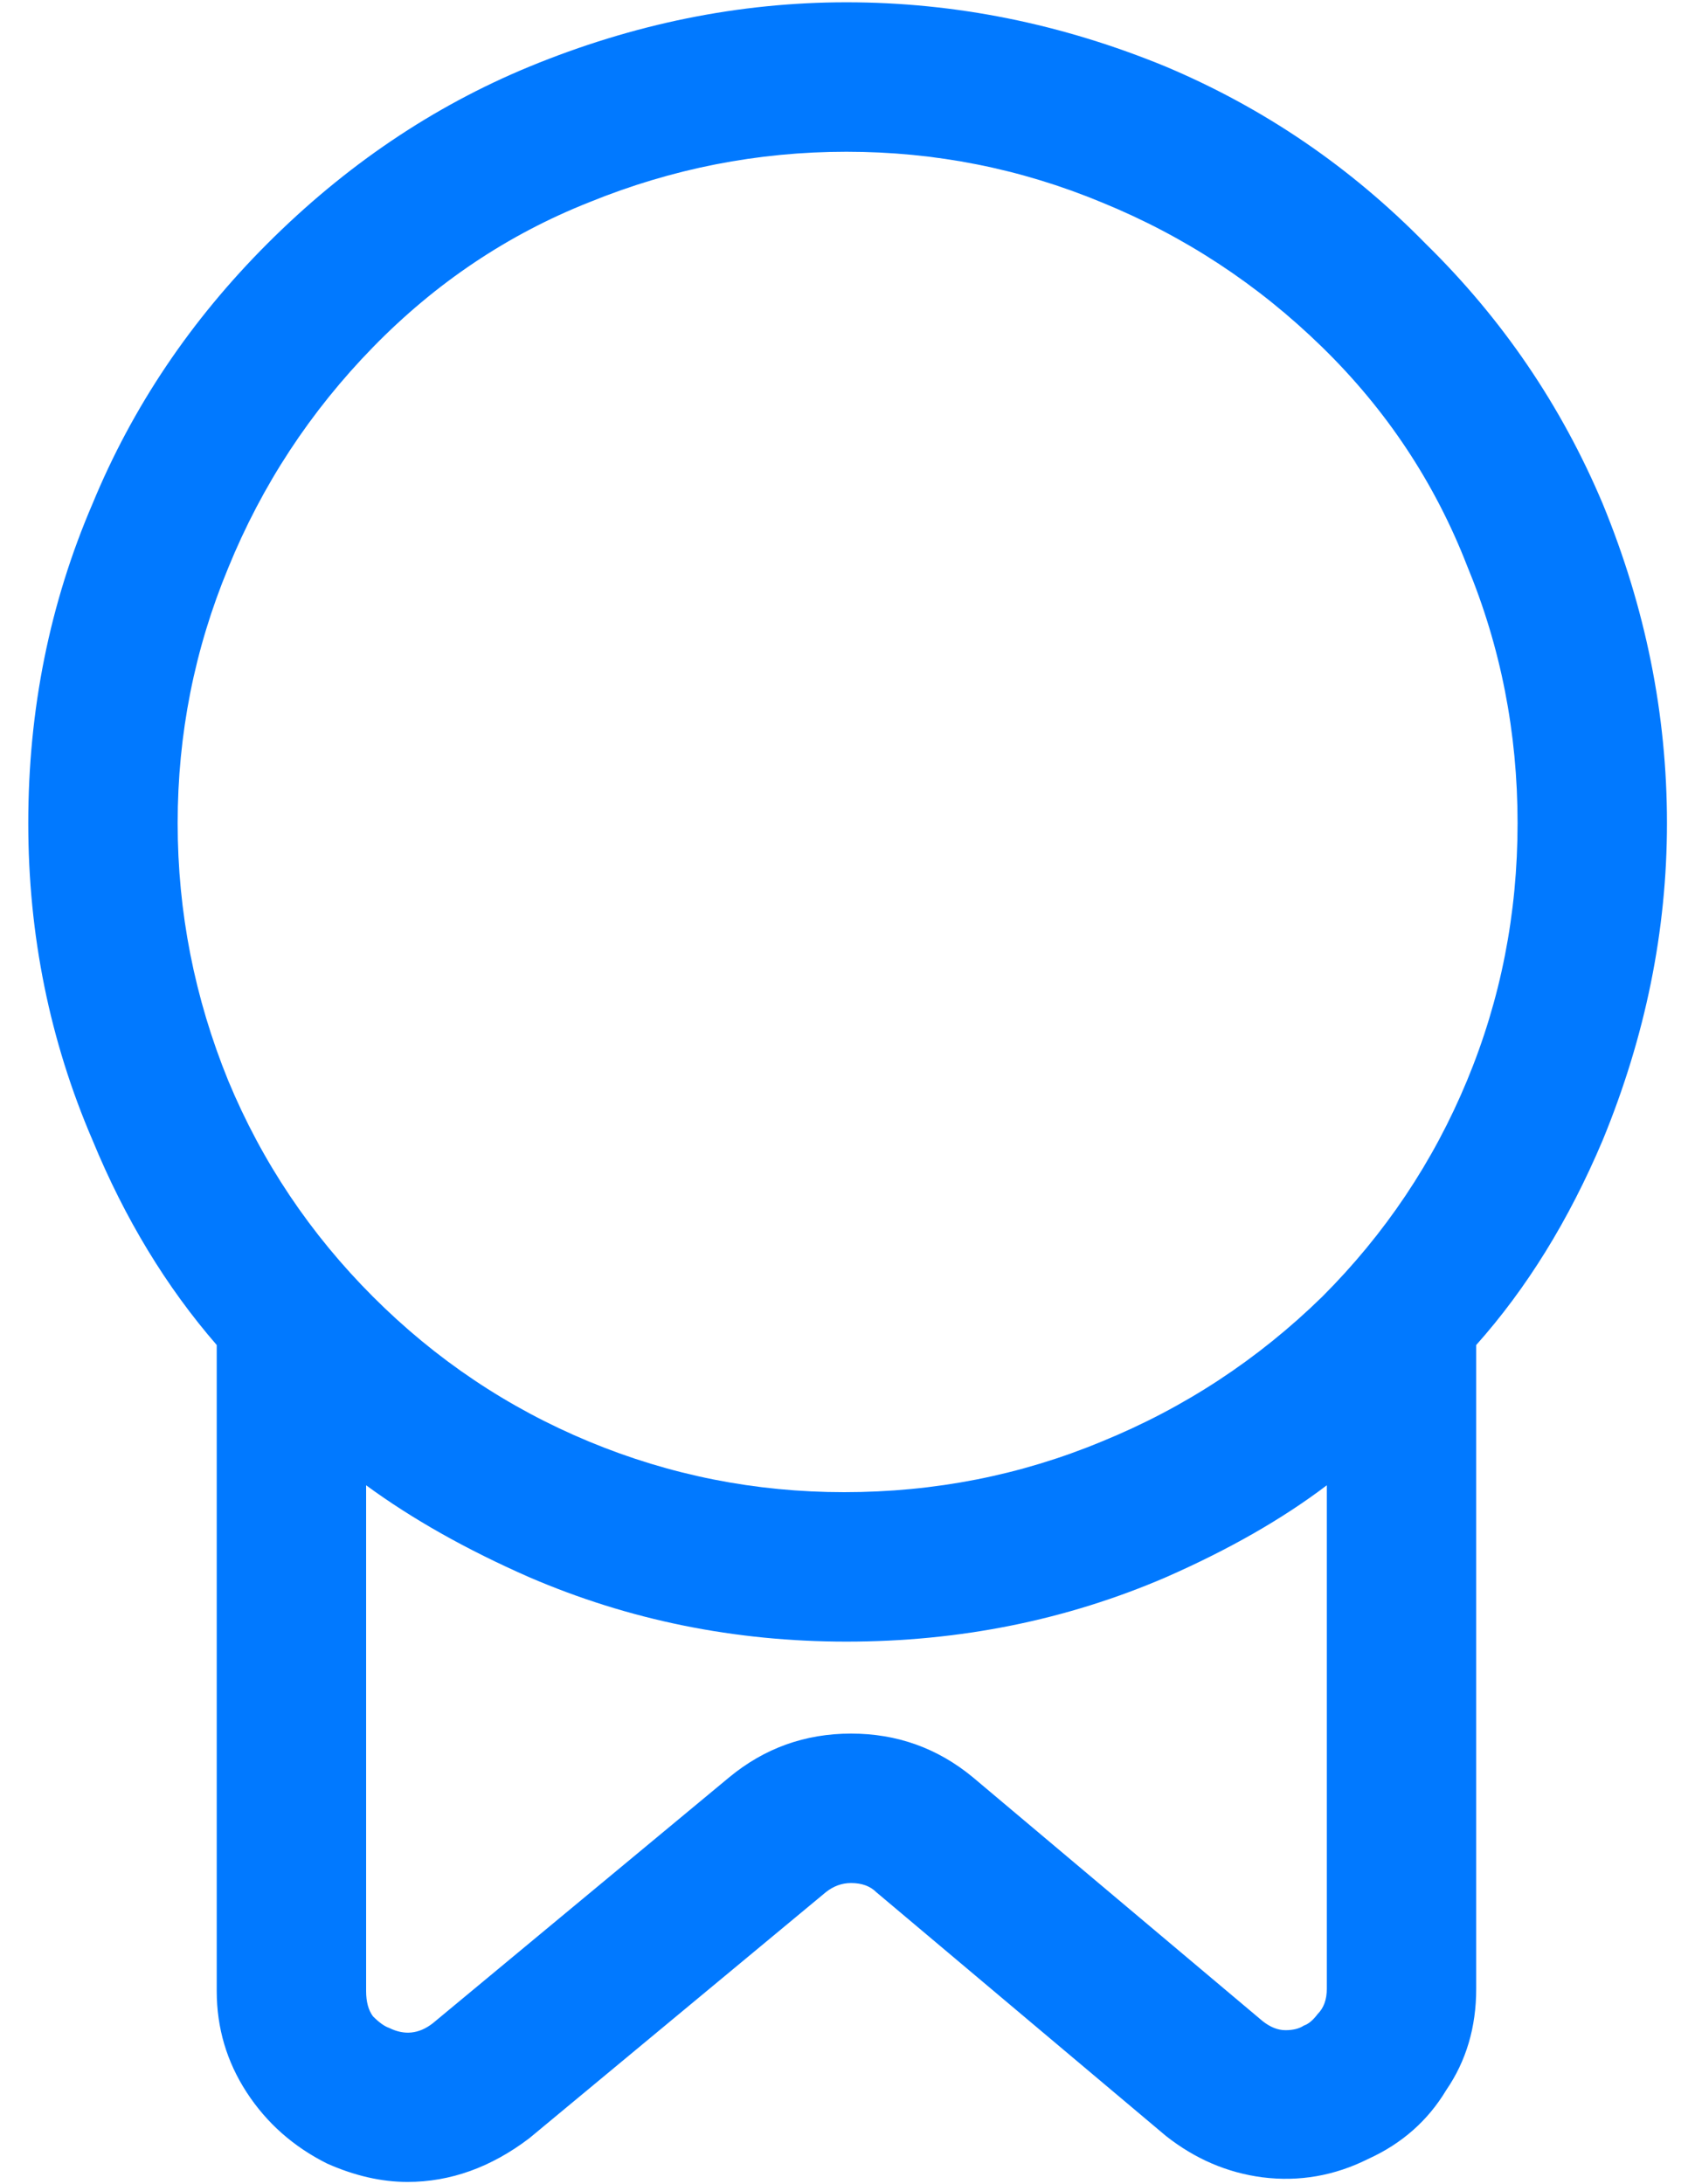<svg width="59" height="76" viewBox="0 0 59 76" fill="none" xmlns="http://www.w3.org/2000/svg">
<path d="M58.024 28.64C58.024 32.373 57.278 36.053 55.784 39.68C54.611 42.453 53.144 44.827 51.384 46.8V69.2C51.384 70.533 51.038 71.707 50.344 72.72C49.704 73.787 48.798 74.587 47.624 75.12C46.451 75.707 45.224 75.92 43.944 75.76C42.718 75.6 41.598 75.12 40.584 74.32L30.504 65.84C30.291 65.627 29.998 65.52 29.624 65.52C29.304 65.52 29.011 65.627 28.744 65.84L18.424 74.4C17.091 75.413 15.678 75.92 14.184 75.92C13.278 75.92 12.344 75.707 11.384 75.28C10.211 74.693 9.278 73.867 8.584 72.8C7.891 71.733 7.544 70.56 7.544 69.28V46.8C5.784 44.773 4.344 42.4 3.224 39.68C1.731 36.213 0.984 32.533 0.984 28.64C0.984 24.693 1.731 20.987 3.224 17.52C4.611 14.16 6.638 11.147 9.304 8.48C12.024 5.76 15.064 3.707 18.424 2.32C22.051 0.827 25.731 0.08 29.464 0.08C33.251 0.08 36.958 0.827 40.584 2.32C43.998 3.76 47.011 5.813 49.624 8.48C52.291 11.093 54.344 14.107 55.784 17.52C57.278 21.147 58.024 24.853 58.024 28.64ZM45.384 70.48C45.544 70.427 45.704 70.293 45.864 70.08C46.078 69.867 46.184 69.573 46.184 69.2V51.68C44.638 52.853 42.771 53.92 40.584 54.88C37.118 56.373 33.411 57.12 29.464 57.12C25.571 57.12 21.891 56.373 18.424 54.88C16.238 53.92 14.344 52.853 12.744 51.68V69.28C12.744 69.653 12.824 69.947 12.984 70.16C13.198 70.373 13.384 70.507 13.544 70.56C14.078 70.827 14.584 70.773 15.064 70.4L25.384 61.84C26.611 60.827 28.024 60.32 29.624 60.32C31.224 60.32 32.638 60.827 33.864 61.84L43.944 70.32C44.211 70.533 44.478 70.64 44.744 70.64C45.011 70.64 45.224 70.587 45.384 70.48ZM46.024 45.12C48.211 42.933 49.891 40.427 51.064 37.6C52.238 34.773 52.824 31.787 52.824 28.64C52.824 25.493 52.238 22.507 51.064 19.68C49.944 16.8 48.264 14.267 46.024 12.08C43.784 9.893 41.224 8.213 38.344 7.04C35.518 5.867 32.558 5.28 29.464 5.28C26.371 5.28 23.384 5.867 20.504 7.04C17.678 8.16 15.171 9.84 12.984 12.08C10.798 14.32 9.118 16.88 7.944 19.76C6.771 22.587 6.184 25.547 6.184 28.64C6.184 31.733 6.771 34.72 7.944 37.6C9.118 40.427 10.798 42.933 12.984 45.12C15.171 47.307 17.678 48.987 20.504 50.16C23.331 51.333 26.291 51.92 29.384 51.92C32.531 51.92 35.518 51.333 38.344 50.16C41.224 48.987 43.784 47.307 46.024 45.12Z" fill="#0179FF"/>
</svg>
